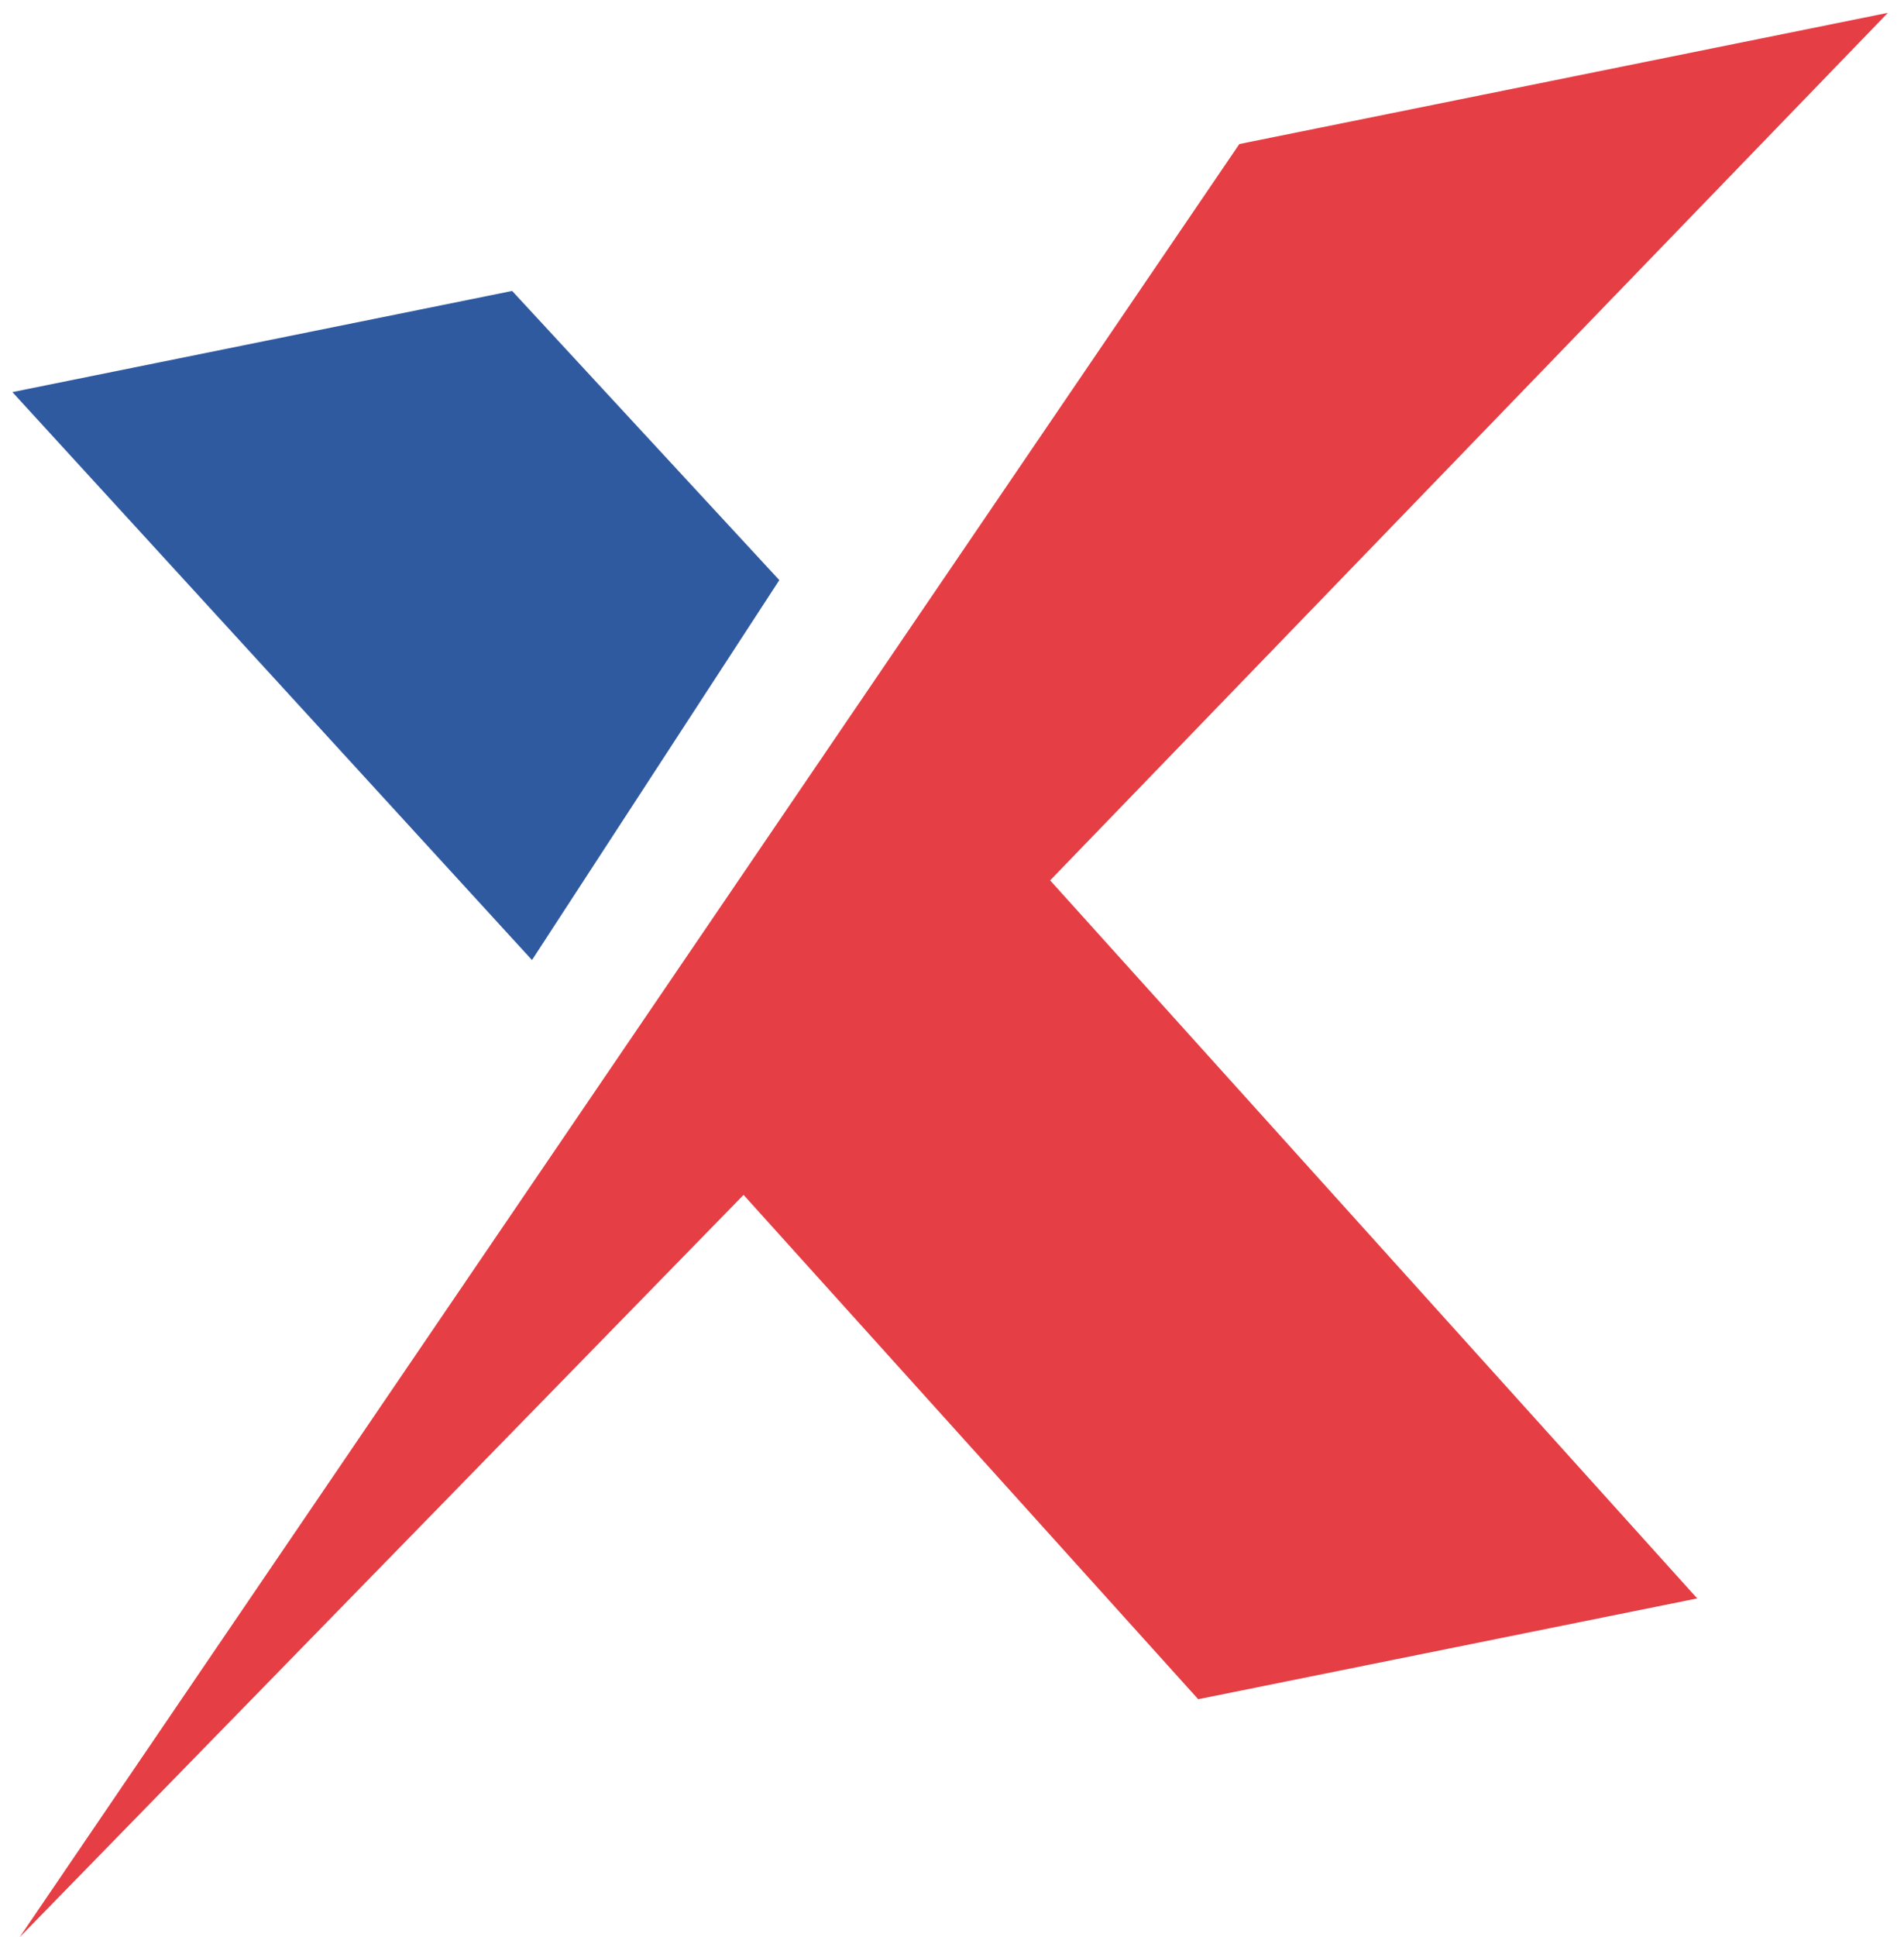 <svg xmlns="http://www.w3.org/2000/svg" width="59" height="60" viewBox="0 0 59 60" fill="none"><path fill-rule="evenodd" clip-rule="evenodd" d="M58.5 0.398L38.404 4.461L0.607 60L23.041 37.007L37.129 52.627L52.592 49.505L32.541 27.266L58.5 0.398Z" fill="#E53E44"></path><path fill-rule="evenodd" clip-rule="evenodd" d="M0.384 12.144L16.485 29.734L24.149 17.967L15.87 9.011L0.384 12.144Z" fill="#305AA0"></path></svg>
